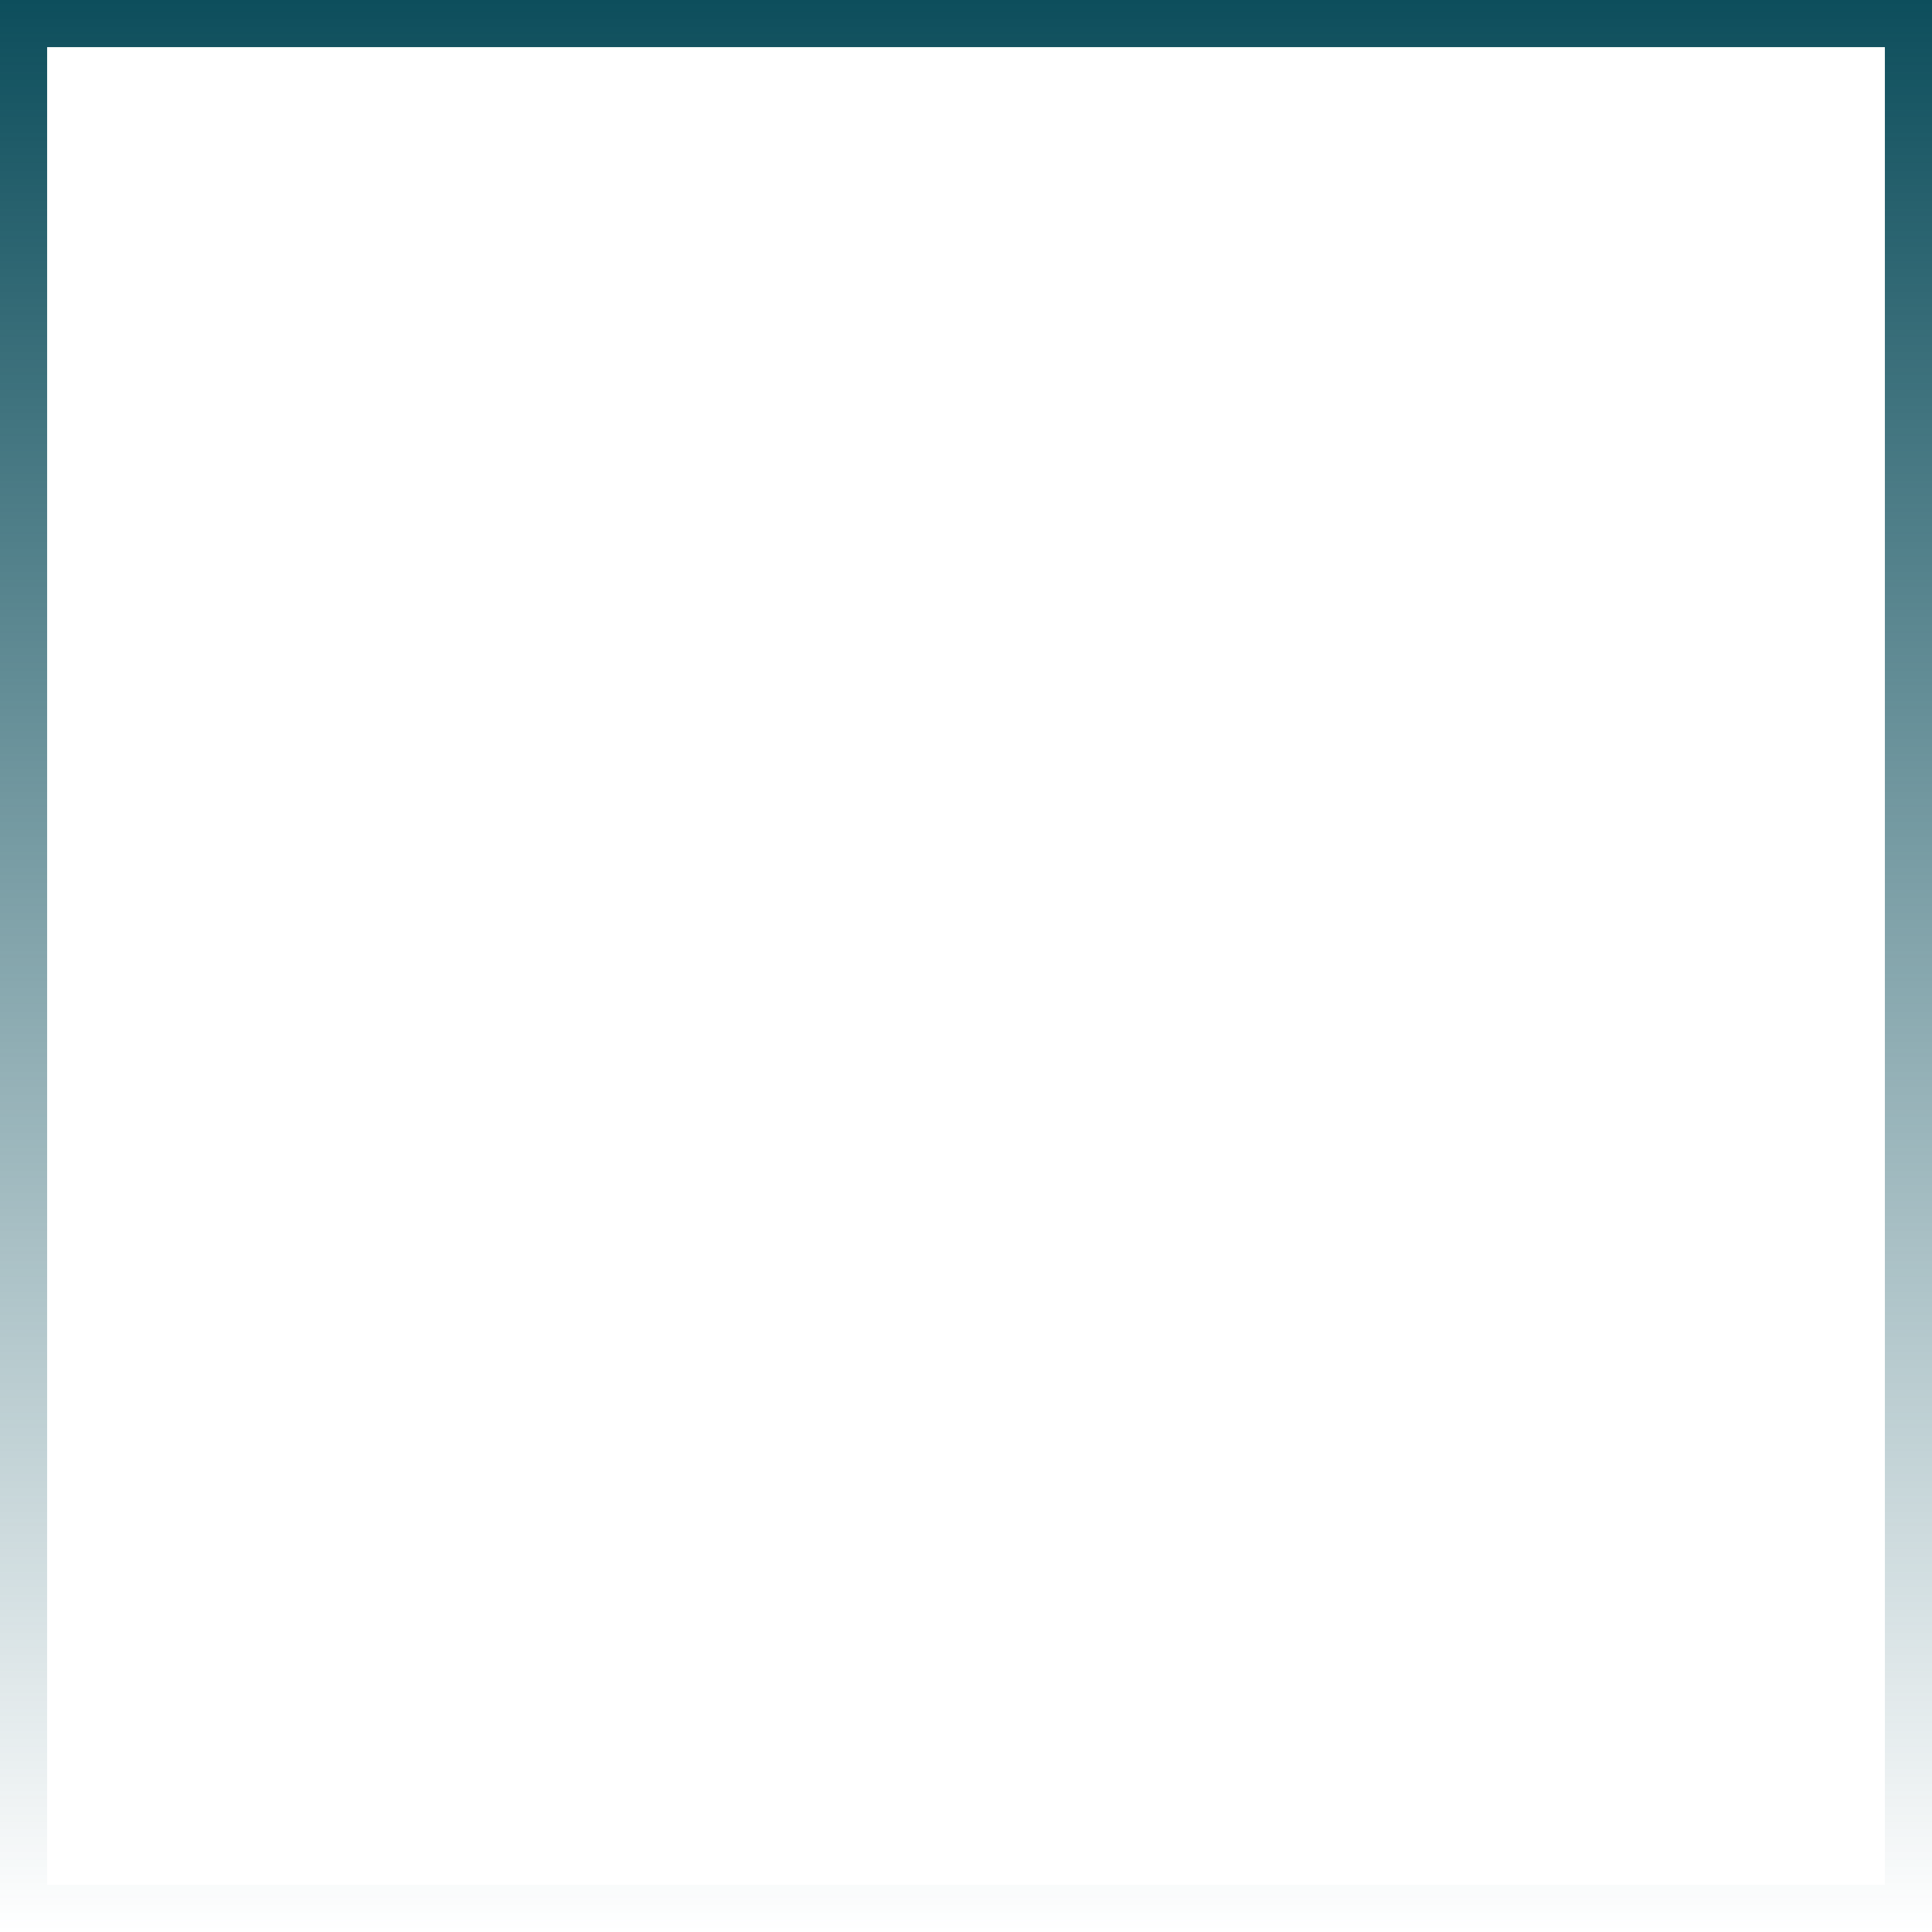 <?xml version="1.0" encoding="UTF-8"?> <svg xmlns="http://www.w3.org/2000/svg" width="41" height="41" viewBox="0 0 41 41" fill="none"><rect x="0.5" y="0.5" width="40" height="40" stroke="url(#paint0_linear_174_50)"></rect><defs><linearGradient id="paint0_linear_174_50" x1="20.5" y1="0" x2="20.5" y2="41" gradientUnits="userSpaceOnUse"><stop stop-color="#0D4E5C"></stop><stop offset="1" stop-color="#0D4E5C" stop-opacity="0"></stop></linearGradient></defs></svg> 